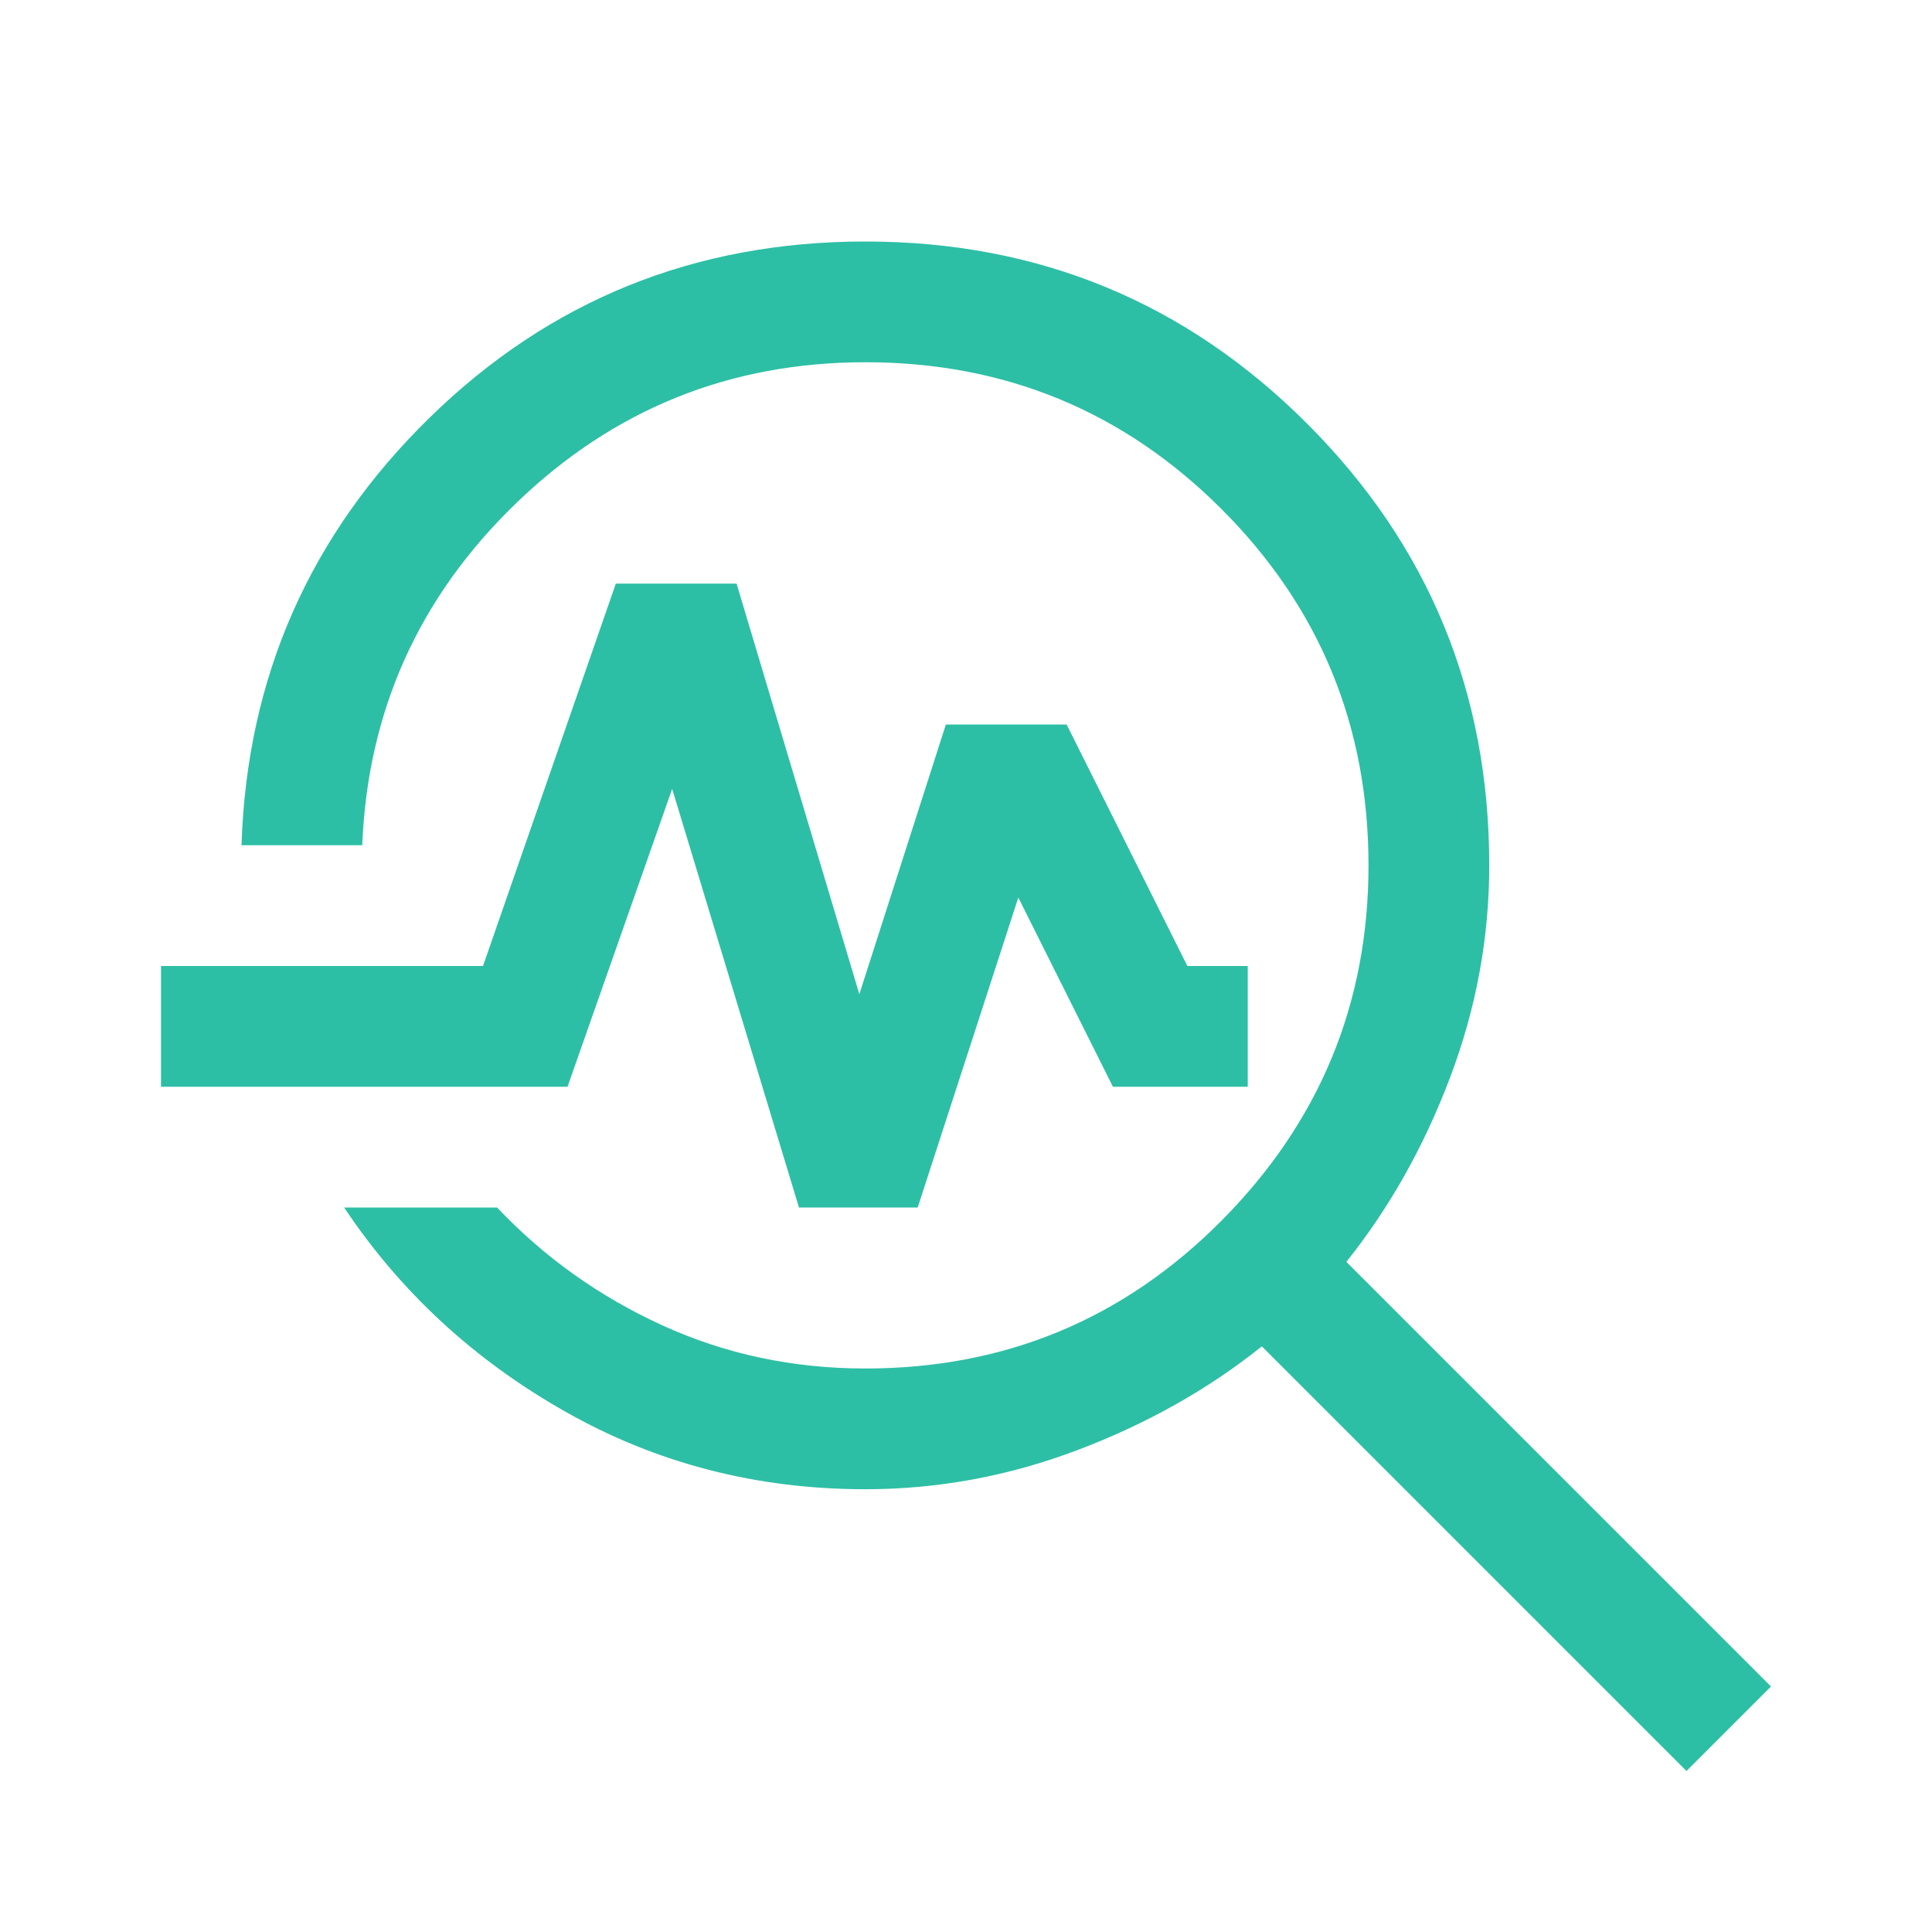 <svg width="48" height="48" viewBox="0 0 48 48" fill="none" xmlns="http://www.w3.org/2000/svg">
<path d="M41.9 44L31.35 33.45C30.017 34.517 28.492 35.375 26.775 36.025C25.058 36.675 23.3 37 21.5 37C18.8 37 16.317 36.358 14.05 35.075C11.783 33.792 9.95 32.1 8.55 30H12.35C13.517 31.233 14.883 32.208 16.45 32.925C18.017 33.642 19.7 34 21.5 34C24.967 34 27.917 32.775 30.35 30.325C32.783 27.875 34 24.933 34 21.5C34 18.033 32.783 15.083 30.35 12.65C27.917 10.217 24.967 9 21.5 9C18.133 9 15.242 10.167 12.825 12.5C10.408 14.833 9.133 17.667 9 21H6C6.133 16.833 7.692 13.292 10.675 10.375C13.658 7.458 17.267 6 21.5 6C25.8 6 29.458 7.508 32.475 10.525C35.492 13.542 37 17.2 37 21.5C37 23.3 36.675 25.058 36.025 26.775C35.375 28.492 34.517 30.017 33.45 31.35L44 41.9L41.9 44ZM19.85 30L16.7 19.6L14.1 27H4V24H12L15.3 14.5H18.3L21.35 24.7L23.5 18H26.5L29.5 24H31V27H27.65L25.3 22.3L22.8 30H19.85Z" fill="#2DBFA5"/>
</svg>
